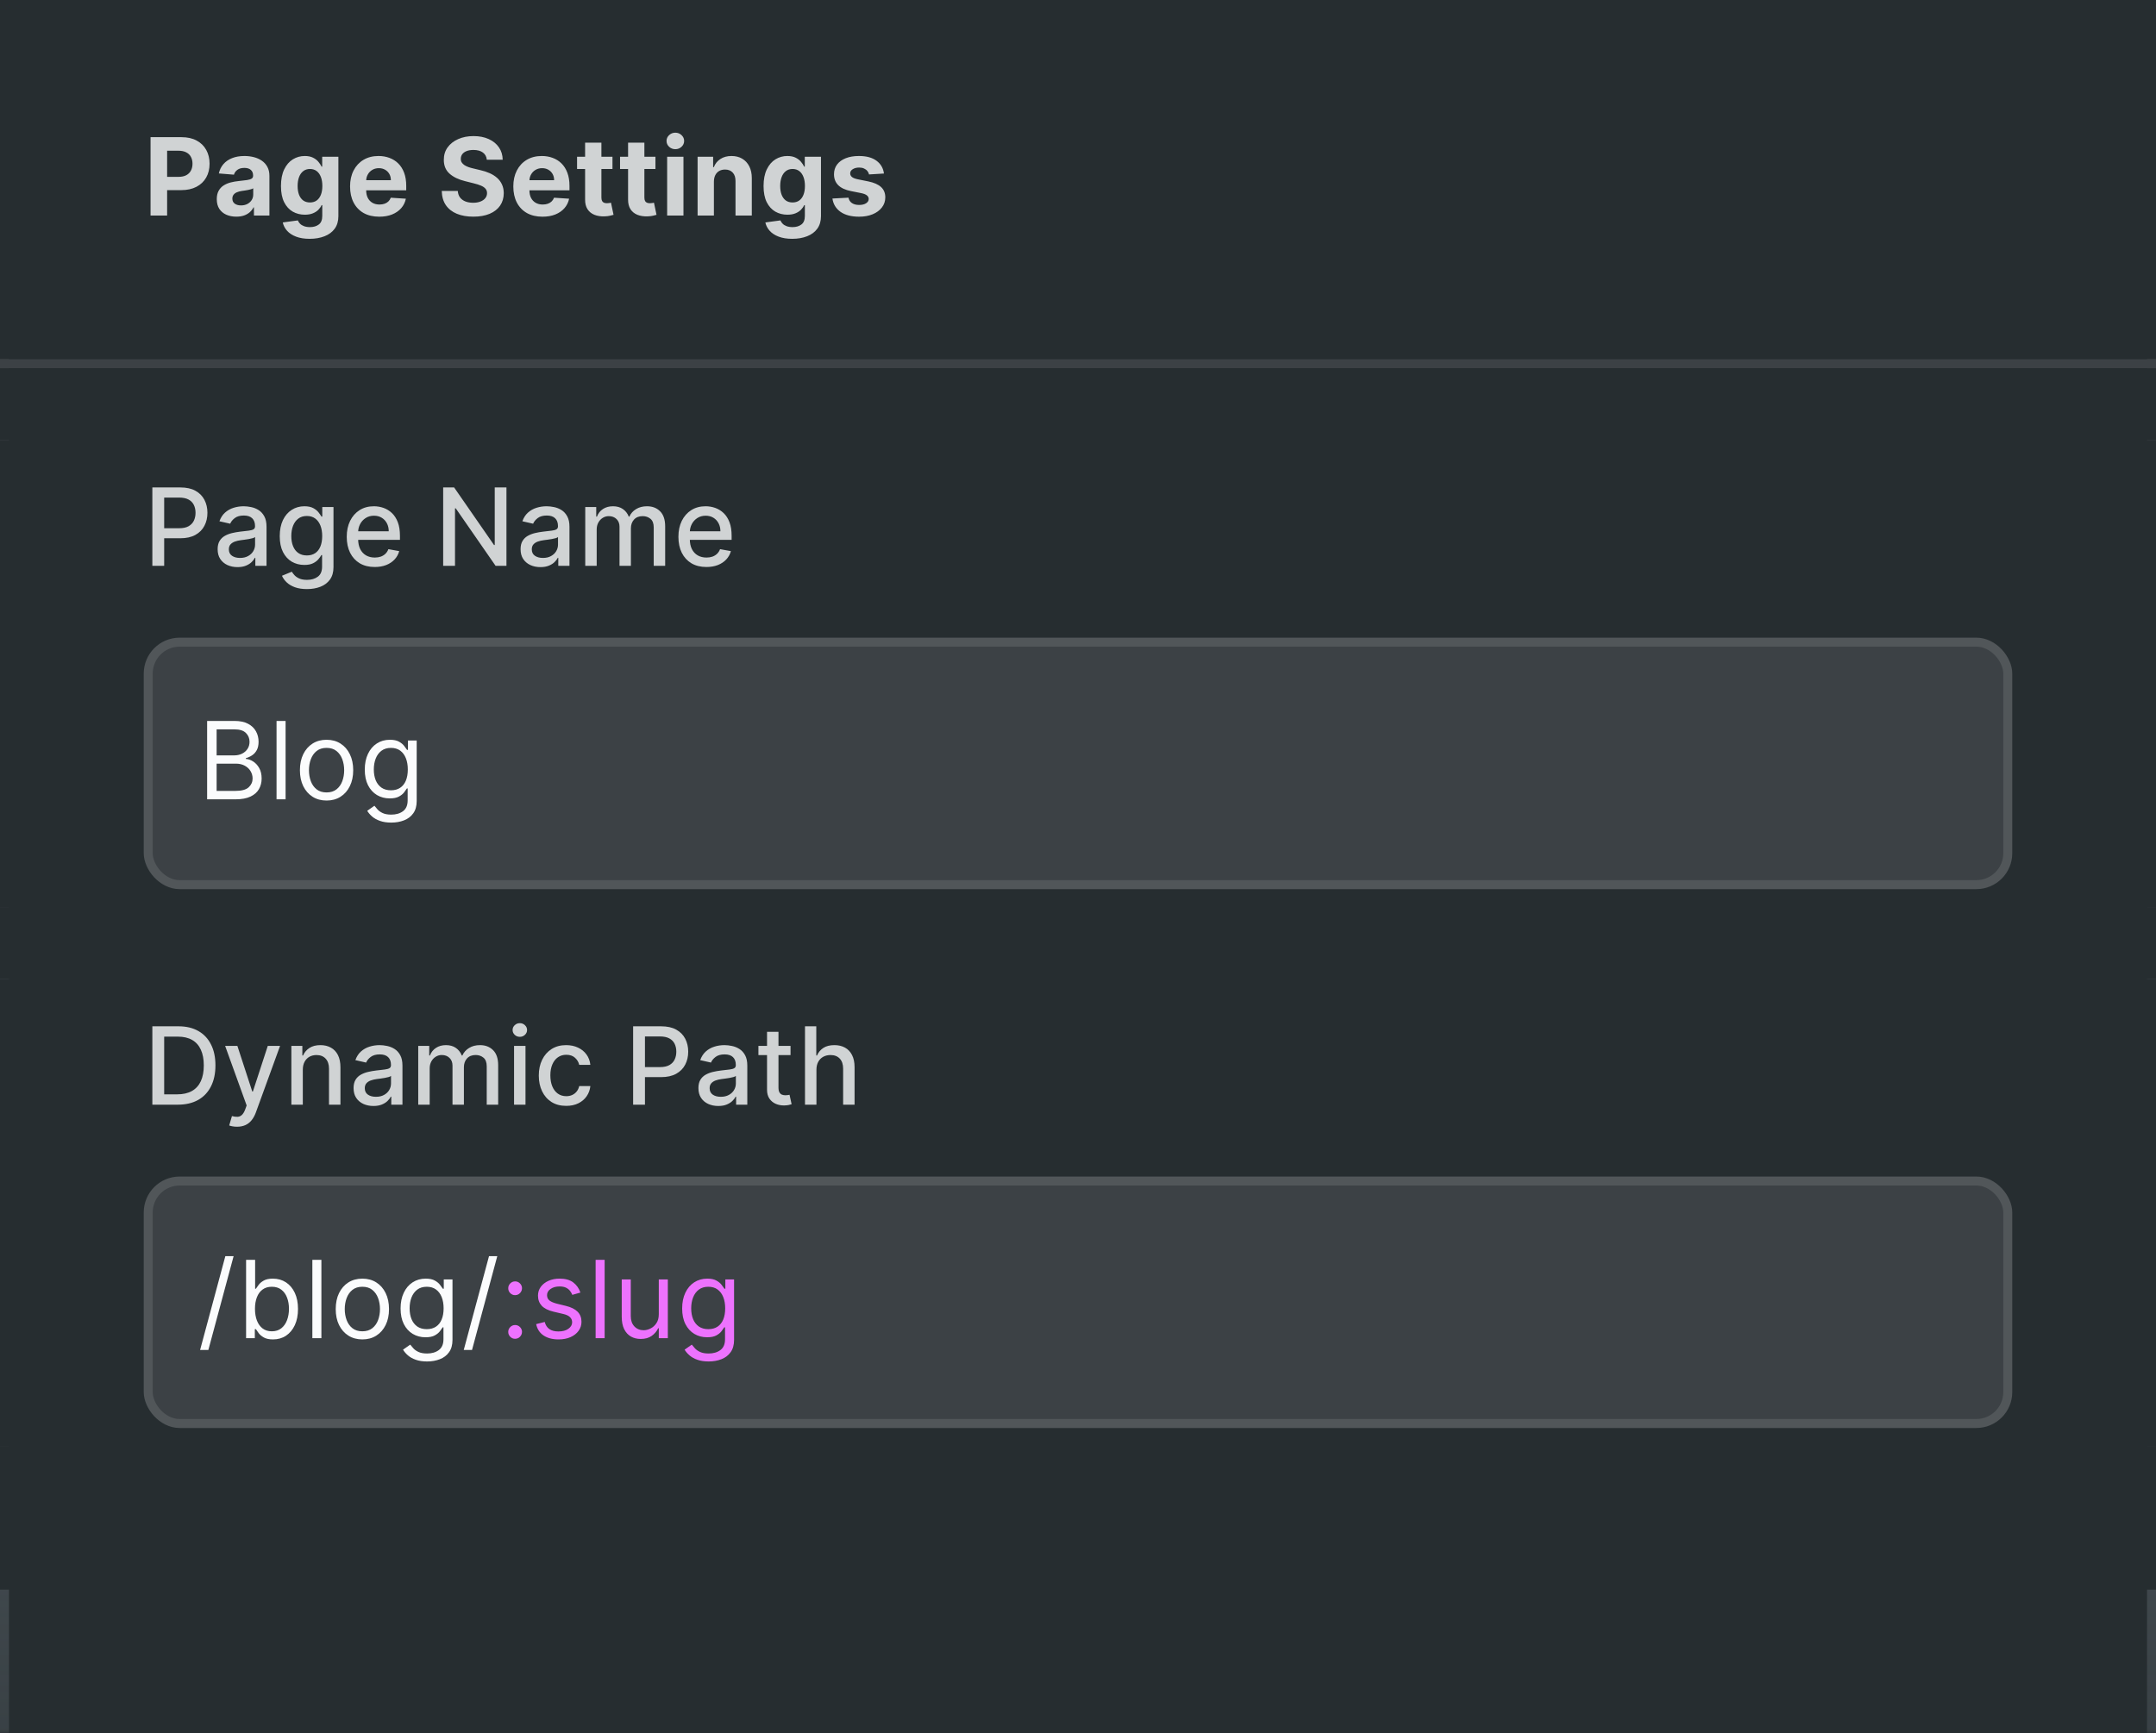 <svg width="240" height="193" viewBox="0 0 240 193" fill="none" xmlns="http://www.w3.org/2000/svg">
<rect x="0" y="0" width="240" height="193" fill="#808080" stroke="none"/>
<g clip-path="url(#clip0_3529_1640)">
<mask id="path-2-outside-1_3529_1640" maskUnits="userSpaceOnUse" x="-1" y="-1" width="242" height="194" fill="black">
<rect fill="white" x="-1" y="-1" width="242" height="194"/>
<path d="M0 0H240V193H0V0Z"/>
</mask>
<path d="M0 0H240V193H0V0Z" fill="#262D30"/>
<path d="M0 0V-1H-1V0H0ZM240 0H241V-1H240V0ZM0 1H240V-1H0V1ZM239 0V193H241V0H239ZM1 193V0H-1V193H1Z" fill="url(#paint0_linear_3529_1640)" mask="url(#path-2-outside-1_3529_1640)"/>
<rect width="240" height="40" fill="#262D30"/>
<path d="M16.759 24V15.273H20.202C20.864 15.273 21.428 15.399 21.893 15.652C22.359 15.902 22.715 16.25 22.959 16.696C23.206 17.139 23.329 17.651 23.329 18.23C23.329 18.81 23.204 19.321 22.954 19.764C22.704 20.207 22.342 20.553 21.868 20.8C21.396 21.047 20.825 21.171 20.155 21.171H17.96V19.692H19.857C20.212 19.692 20.504 19.631 20.734 19.509C20.967 19.384 21.141 19.212 21.254 18.993C21.371 18.771 21.429 18.517 21.429 18.23C21.429 17.94 21.371 17.688 21.254 17.472C21.141 17.253 20.967 17.084 20.734 16.965C20.501 16.842 20.206 16.781 19.848 16.781H18.604V24H16.759ZM26.305 24.124C25.887 24.124 25.515 24.051 25.188 23.906C24.861 23.759 24.603 23.541 24.413 23.254C24.225 22.965 24.131 22.604 24.131 22.172C24.131 21.808 24.198 21.503 24.332 21.256C24.465 21.009 24.647 20.81 24.877 20.659C25.107 20.509 25.369 20.395 25.661 20.318C25.957 20.241 26.266 20.188 26.59 20.156C26.971 20.116 27.278 20.079 27.511 20.046C27.744 20.009 27.913 19.954 28.018 19.884C28.123 19.812 28.175 19.707 28.175 19.568V19.543C28.175 19.273 28.09 19.064 27.92 18.916C27.752 18.768 27.514 18.695 27.204 18.695C26.877 18.695 26.617 18.767 26.424 18.912C26.231 19.054 26.103 19.233 26.041 19.449L24.361 19.312C24.447 18.915 24.614 18.571 24.864 18.281C25.114 17.989 25.437 17.764 25.832 17.608C26.229 17.449 26.69 17.369 27.212 17.369C27.576 17.369 27.924 17.412 28.256 17.497C28.592 17.582 28.889 17.715 29.147 17.893C29.408 18.072 29.614 18.303 29.765 18.584C29.916 18.862 29.991 19.196 29.991 19.585V24H28.269V23.092H28.218C28.113 23.297 27.972 23.477 27.796 23.634C27.62 23.787 27.408 23.908 27.161 23.996C26.914 24.081 26.628 24.124 26.305 24.124ZM26.825 22.871C27.092 22.871 27.327 22.818 27.532 22.713C27.736 22.605 27.897 22.46 28.014 22.278C28.13 22.097 28.188 21.891 28.188 21.66V20.966C28.131 21.003 28.053 21.037 27.954 21.068C27.857 21.097 27.748 21.124 27.626 21.149C27.503 21.172 27.381 21.193 27.259 21.213C27.137 21.23 27.026 21.246 26.927 21.26C26.714 21.291 26.528 21.341 26.369 21.409C26.209 21.477 26.086 21.57 25.998 21.686C25.91 21.8 25.866 21.942 25.866 22.112C25.866 22.359 25.955 22.548 26.134 22.679C26.316 22.807 26.546 22.871 26.825 22.871ZM34.468 26.591C33.88 26.591 33.376 26.51 32.955 26.348C32.538 26.189 32.205 25.972 31.958 25.696C31.711 25.421 31.55 25.111 31.477 24.767L33.156 24.541C33.207 24.672 33.288 24.794 33.398 24.908C33.509 25.021 33.656 25.112 33.837 25.18C34.022 25.251 34.246 25.287 34.511 25.287C34.906 25.287 35.231 25.19 35.486 24.997C35.745 24.807 35.874 24.487 35.874 24.038V22.841H35.797C35.718 23.023 35.599 23.195 35.44 23.357C35.281 23.518 35.076 23.651 34.826 23.753C34.576 23.855 34.278 23.906 33.931 23.906C33.44 23.906 32.992 23.793 32.589 23.565C32.188 23.335 31.869 22.984 31.63 22.513C31.394 22.038 31.276 21.439 31.276 20.715C31.276 19.973 31.397 19.354 31.638 18.857C31.88 18.359 32.201 17.987 32.602 17.74C33.005 17.493 33.447 17.369 33.927 17.369C34.293 17.369 34.6 17.432 34.847 17.557C35.094 17.679 35.293 17.832 35.444 18.017C35.597 18.199 35.715 18.378 35.797 18.554H35.866V17.454H37.668V24.064C37.668 24.621 37.532 25.087 37.259 25.462C36.986 25.837 36.609 26.118 36.126 26.305C35.645 26.496 35.093 26.591 34.468 26.591ZM34.506 22.543C34.799 22.543 35.046 22.47 35.248 22.325C35.452 22.178 35.609 21.967 35.717 21.695C35.827 21.419 35.883 21.09 35.883 20.706C35.883 20.322 35.829 19.99 35.721 19.709C35.613 19.425 35.457 19.204 35.252 19.048C35.047 18.892 34.799 18.814 34.506 18.814C34.208 18.814 33.957 18.895 33.752 19.057C33.547 19.216 33.393 19.438 33.288 19.722C33.182 20.006 33.13 20.334 33.13 20.706C33.13 21.084 33.182 21.41 33.288 21.686C33.395 21.959 33.55 22.171 33.752 22.321C33.957 22.469 34.208 22.543 34.506 22.543ZM42.216 24.128C41.542 24.128 40.963 23.991 40.477 23.719C39.994 23.443 39.622 23.054 39.361 22.551C39.099 22.046 38.969 21.447 38.969 20.757C38.969 20.084 39.099 19.493 39.361 18.984C39.622 18.476 39.99 18.079 40.464 17.796C40.942 17.511 41.501 17.369 42.143 17.369C42.575 17.369 42.977 17.439 43.349 17.578C43.724 17.715 44.051 17.921 44.33 18.196C44.611 18.472 44.83 18.818 44.986 19.236C45.142 19.651 45.22 20.136 45.22 20.693V21.192H39.693V20.067H43.511C43.511 19.805 43.455 19.574 43.341 19.372C43.227 19.171 43.069 19.013 42.868 18.899C42.669 18.783 42.437 18.724 42.173 18.724C41.898 18.724 41.653 18.788 41.44 18.916C41.23 19.041 41.065 19.21 40.946 19.423C40.827 19.634 40.766 19.868 40.763 20.126V21.196C40.763 21.52 40.822 21.8 40.942 22.035C41.064 22.271 41.236 22.453 41.457 22.581C41.679 22.709 41.942 22.773 42.246 22.773C42.447 22.773 42.632 22.744 42.8 22.688C42.967 22.631 43.111 22.546 43.23 22.432C43.349 22.318 43.44 22.179 43.503 22.014L45.182 22.125C45.096 22.528 44.922 22.881 44.658 23.182C44.396 23.48 44.058 23.713 43.643 23.881C43.231 24.046 42.756 24.128 42.216 24.128ZM54.191 17.783C54.157 17.439 54.01 17.172 53.752 16.982C53.493 16.791 53.142 16.696 52.699 16.696C52.398 16.696 52.144 16.739 51.936 16.824C51.729 16.906 51.57 17.021 51.459 17.169C51.351 17.317 51.297 17.484 51.297 17.672C51.291 17.828 51.324 17.965 51.395 18.081C51.469 18.197 51.57 18.298 51.698 18.384C51.825 18.466 51.973 18.538 52.141 18.601C52.309 18.66 52.487 18.712 52.678 18.754L53.462 18.942C53.843 19.027 54.192 19.141 54.51 19.283C54.828 19.425 55.104 19.599 55.337 19.807C55.57 20.014 55.75 20.259 55.878 20.54C56.009 20.821 56.075 21.143 56.078 21.507C56.075 22.041 55.939 22.504 55.669 22.896C55.402 23.285 55.016 23.588 54.51 23.804C54.007 24.017 53.401 24.124 52.691 24.124C51.986 24.124 51.372 24.016 50.85 23.8C50.33 23.584 49.923 23.264 49.631 22.841C49.341 22.415 49.189 21.888 49.175 21.26H50.96C50.98 21.553 51.064 21.797 51.212 21.993C51.362 22.186 51.563 22.332 51.813 22.432C52.066 22.528 52.351 22.577 52.669 22.577C52.982 22.577 53.253 22.531 53.483 22.44C53.716 22.349 53.897 22.223 54.024 22.061C54.152 21.899 54.216 21.713 54.216 21.503C54.216 21.307 54.158 21.142 54.041 21.009C53.928 20.875 53.76 20.761 53.539 20.668C53.32 20.574 53.051 20.489 52.733 20.412L51.783 20.173C51.047 19.994 50.466 19.715 50.04 19.334C49.614 18.953 49.402 18.44 49.405 17.796C49.402 17.267 49.543 16.805 49.827 16.41C50.114 16.016 50.507 15.707 51.007 15.486C51.507 15.264 52.075 15.153 52.712 15.153C53.36 15.153 53.925 15.264 54.408 15.486C54.894 15.707 55.272 16.016 55.541 16.41C55.811 16.805 55.95 17.263 55.959 17.783H54.191ZM60.388 24.128C59.715 24.128 59.136 23.991 58.65 23.719C58.167 23.443 57.795 23.054 57.533 22.551C57.272 22.046 57.141 21.447 57.141 20.757C57.141 20.084 57.272 19.493 57.533 18.984C57.795 18.476 58.163 18.079 58.637 17.796C59.114 17.511 59.674 17.369 60.316 17.369C60.748 17.369 61.15 17.439 61.522 17.578C61.897 17.715 62.224 17.921 62.502 18.196C62.783 18.472 63.002 18.818 63.158 19.236C63.315 19.651 63.393 20.136 63.393 20.693V21.192H57.866V20.067H61.684C61.684 19.805 61.627 19.574 61.513 19.372C61.4 19.171 61.242 19.013 61.04 18.899C60.842 18.783 60.61 18.724 60.346 18.724C60.07 18.724 59.826 18.788 59.613 18.916C59.403 19.041 59.238 19.21 59.118 19.423C58.999 19.634 58.938 19.868 58.935 20.126V21.196C58.935 21.52 58.995 21.8 59.114 22.035C59.236 22.271 59.408 22.453 59.63 22.581C59.851 22.709 60.114 22.773 60.418 22.773C60.62 22.773 60.804 22.744 60.972 22.688C61.14 22.631 61.283 22.546 61.403 22.432C61.522 22.318 61.613 22.179 61.675 22.014L63.354 22.125C63.269 22.528 63.094 22.881 62.83 23.182C62.569 23.48 62.231 23.713 61.816 23.881C61.404 24.046 60.928 24.128 60.388 24.128ZM68.179 17.454V18.818H64.237V17.454H68.179ZM65.132 15.886H66.947V21.989C66.947 22.156 66.973 22.287 67.024 22.381C67.075 22.472 67.146 22.535 67.237 22.572C67.331 22.609 67.439 22.628 67.561 22.628C67.646 22.628 67.731 22.621 67.817 22.607C67.902 22.59 67.967 22.577 68.013 22.568L68.298 23.919C68.207 23.947 68.079 23.98 67.915 24.017C67.75 24.057 67.549 24.081 67.314 24.09C66.876 24.107 66.493 24.048 66.163 23.915C65.836 23.781 65.582 23.574 65.4 23.293C65.219 23.011 65.129 22.656 65.132 22.227V15.886ZM72.963 17.454V18.818H69.021V17.454H72.963ZM69.916 15.886H71.731V21.989C71.731 22.156 71.757 22.287 71.808 22.381C71.859 22.472 71.93 22.535 72.021 22.572C72.115 22.609 72.223 22.628 72.345 22.628C72.43 22.628 72.515 22.621 72.601 22.607C72.686 22.59 72.751 22.577 72.797 22.568L73.082 23.919C72.991 23.947 72.863 23.98 72.699 24.017C72.534 24.057 72.334 24.081 72.098 24.09C71.66 24.107 71.277 24.048 70.947 23.915C70.621 23.781 70.366 23.574 70.184 23.293C70.003 23.011 69.913 22.656 69.916 22.227V15.886ZM74.265 24V17.454H76.081V24H74.265ZM75.177 16.611C74.907 16.611 74.676 16.521 74.483 16.342C74.292 16.16 74.197 15.943 74.197 15.69C74.197 15.44 74.292 15.226 74.483 15.047C74.676 14.865 74.907 14.774 75.177 14.774C75.447 14.774 75.677 14.865 75.868 15.047C76.061 15.226 76.157 15.44 76.157 15.69C76.157 15.943 76.061 16.16 75.868 16.342C75.677 16.521 75.447 16.611 75.177 16.611ZM79.47 20.216V24H77.655V17.454H79.385V18.609H79.462C79.607 18.229 79.85 17.928 80.19 17.706C80.531 17.482 80.945 17.369 81.43 17.369C81.885 17.369 82.281 17.469 82.619 17.668C82.957 17.866 83.22 18.151 83.408 18.52C83.595 18.886 83.689 19.324 83.689 19.832V24H81.874V20.156C81.876 19.756 81.774 19.443 81.567 19.219C81.359 18.991 81.074 18.878 80.71 18.878C80.466 18.878 80.25 18.93 80.063 19.035C79.878 19.141 79.733 19.294 79.628 19.496C79.526 19.695 79.473 19.935 79.47 20.216ZM88.189 26.591C87.6 26.591 87.096 26.51 86.676 26.348C86.258 26.189 85.926 25.972 85.679 25.696C85.431 25.421 85.271 25.111 85.197 24.767L86.876 24.541C86.927 24.672 87.008 24.794 87.119 24.908C87.23 25.021 87.376 25.112 87.558 25.18C87.743 25.251 87.967 25.287 88.231 25.287C88.626 25.287 88.951 25.19 89.207 24.997C89.466 24.807 89.595 24.487 89.595 24.038V22.841H89.518C89.439 23.023 89.319 23.195 89.16 23.357C89.001 23.518 88.797 23.651 88.547 23.753C88.297 23.855 87.998 23.906 87.652 23.906C87.16 23.906 86.713 23.793 86.309 23.565C85.909 23.335 85.589 22.984 85.35 22.513C85.115 22.038 84.997 21.439 84.997 20.715C84.997 19.973 85.118 19.354 85.359 18.857C85.6 18.359 85.922 17.987 86.322 17.74C86.725 17.493 87.167 17.369 87.647 17.369C88.014 17.369 88.321 17.432 88.568 17.557C88.815 17.679 89.014 17.832 89.165 18.017C89.318 18.199 89.436 18.378 89.518 18.554H89.586V17.454H91.389V24.064C91.389 24.621 91.252 25.087 90.98 25.462C90.707 25.837 90.329 26.118 89.846 26.305C89.366 26.496 88.814 26.591 88.189 26.591ZM88.227 22.543C88.52 22.543 88.767 22.47 88.968 22.325C89.173 22.178 89.329 21.967 89.437 21.695C89.548 21.419 89.603 21.09 89.603 20.706C89.603 20.322 89.549 19.99 89.441 19.709C89.334 19.425 89.177 19.204 88.973 19.048C88.768 18.892 88.52 18.814 88.227 18.814C87.929 18.814 87.677 18.895 87.473 19.057C87.268 19.216 87.113 19.438 87.008 19.722C86.903 20.006 86.85 20.334 86.85 20.706C86.85 21.084 86.903 21.41 87.008 21.686C87.116 21.959 87.271 22.171 87.473 22.321C87.677 22.469 87.929 22.543 88.227 22.543ZM98.4 19.321L96.738 19.423C96.709 19.281 96.648 19.153 96.554 19.04C96.461 18.923 96.337 18.831 96.184 18.763C96.033 18.692 95.853 18.656 95.642 18.656C95.361 18.656 95.124 18.716 94.931 18.835C94.738 18.952 94.641 19.108 94.641 19.304C94.641 19.46 94.704 19.592 94.829 19.7C94.954 19.808 95.168 19.895 95.472 19.96L96.657 20.199C97.293 20.329 97.767 20.54 98.08 20.829C98.392 21.119 98.549 21.5 98.549 21.972C98.549 22.401 98.422 22.777 98.169 23.101C97.919 23.425 97.576 23.678 97.138 23.859C96.704 24.038 96.202 24.128 95.634 24.128C94.767 24.128 94.077 23.947 93.563 23.587C93.052 23.223 92.752 22.729 92.664 22.104L94.449 22.01C94.503 22.274 94.634 22.476 94.841 22.615C95.049 22.751 95.314 22.82 95.638 22.82C95.956 22.82 96.212 22.759 96.405 22.636C96.601 22.511 96.701 22.351 96.704 22.155C96.701 21.99 96.631 21.855 96.495 21.75C96.358 21.642 96.148 21.56 95.864 21.503L94.731 21.277C94.091 21.149 93.615 20.928 93.303 20.612C92.993 20.297 92.838 19.895 92.838 19.406C92.838 18.986 92.952 18.624 93.179 18.32C93.409 18.016 93.732 17.781 94.147 17.616C94.564 17.452 95.053 17.369 95.613 17.369C96.439 17.369 97.09 17.544 97.564 17.893C98.042 18.243 98.32 18.719 98.4 19.321Z" fill="#D0D3D4"/>
<path fill-rule="evenodd" clip-rule="evenodd" d="M240 41H0V40H240V41Z" fill="#3C4145"/>
<rect y="41" width="240" height="8" fill="#262D30"/>
<rect width="240" height="52" transform="translate(0 49)" fill="#262D30"/>
<rect width="208" height="52" transform="translate(16 49)" fill="#262D30"/>
<path d="M16.959 63V54.273H20.07C20.749 54.273 21.311 54.396 21.757 54.644C22.203 54.891 22.537 55.229 22.759 55.658C22.98 56.084 23.091 56.564 23.091 57.098C23.091 57.635 22.979 58.118 22.754 58.547C22.533 58.973 22.197 59.311 21.749 59.561C21.303 59.808 20.741 59.932 20.065 59.932H17.926V58.815H19.946C20.375 58.815 20.723 58.742 20.99 58.594C21.257 58.443 21.453 58.239 21.578 57.98C21.703 57.722 21.766 57.428 21.766 57.098C21.766 56.769 21.703 56.476 21.578 56.22C21.453 55.965 21.256 55.764 20.986 55.619C20.719 55.474 20.366 55.402 19.929 55.402H18.276V63H16.959ZM26.439 63.145C26.024 63.145 25.649 63.068 25.314 62.915C24.978 62.758 24.713 62.533 24.517 62.237C24.323 61.942 24.227 61.58 24.227 61.151C24.227 60.781 24.298 60.477 24.44 60.239C24.582 60 24.774 59.811 25.015 59.672C25.257 59.533 25.527 59.428 25.825 59.356C26.123 59.285 26.427 59.231 26.737 59.195C27.129 59.149 27.447 59.112 27.691 59.084C27.936 59.053 28.113 59.003 28.224 58.935C28.335 58.867 28.39 58.756 28.39 58.602V58.572C28.39 58.2 28.285 57.912 28.075 57.707C27.867 57.503 27.558 57.401 27.146 57.401C26.717 57.401 26.379 57.496 26.132 57.686C25.887 57.874 25.718 58.082 25.625 58.312L24.427 58.04C24.569 57.642 24.777 57.321 25.049 57.077C25.325 56.83 25.642 56.651 26 56.54C26.358 56.426 26.734 56.369 27.129 56.369C27.39 56.369 27.667 56.401 27.96 56.463C28.255 56.523 28.531 56.633 28.787 56.795C29.045 56.957 29.257 57.189 29.422 57.49C29.586 57.788 29.669 58.176 29.669 58.653V63H28.424V62.105H28.373C28.291 62.27 28.167 62.432 28.003 62.591C27.838 62.75 27.626 62.882 27.367 62.987C27.109 63.092 26.799 63.145 26.439 63.145ZM26.715 62.122C27.068 62.122 27.369 62.053 27.619 61.913C27.872 61.774 28.064 61.592 28.194 61.368C28.328 61.141 28.395 60.898 28.395 60.639V59.795C28.349 59.841 28.261 59.883 28.13 59.923C28.003 59.96 27.856 59.993 27.691 60.021C27.527 60.047 27.366 60.071 27.21 60.094C27.054 60.114 26.923 60.131 26.818 60.145C26.571 60.176 26.345 60.229 26.14 60.303C25.939 60.376 25.777 60.483 25.654 60.622C25.535 60.758 25.476 60.94 25.476 61.168C25.476 61.483 25.592 61.722 25.825 61.883C26.058 62.043 26.355 62.122 26.715 62.122ZM34.17 65.591C33.65 65.591 33.203 65.523 32.828 65.386C32.456 65.25 32.152 65.07 31.916 64.845C31.68 64.621 31.504 64.375 31.387 64.108L32.483 63.656C32.559 63.781 32.661 63.913 32.789 64.053C32.92 64.195 33.096 64.315 33.318 64.415C33.542 64.514 33.831 64.564 34.183 64.564C34.666 64.564 35.065 64.446 35.38 64.21C35.696 63.977 35.853 63.605 35.853 63.094V61.807H35.772C35.696 61.946 35.585 62.101 35.44 62.271C35.298 62.442 35.102 62.59 34.852 62.715C34.602 62.84 34.277 62.902 33.876 62.902C33.359 62.902 32.893 62.781 32.478 62.54C32.066 62.295 31.74 61.936 31.498 61.462C31.26 60.984 31.14 60.398 31.14 59.702C31.14 59.006 31.258 58.409 31.494 57.912C31.733 57.415 32.059 57.034 32.474 56.77C32.889 56.503 33.359 56.369 33.885 56.369C34.291 56.369 34.619 56.438 34.869 56.574C35.119 56.707 35.313 56.864 35.453 57.043C35.595 57.222 35.704 57.379 35.781 57.516H35.875V56.455H37.123V63.145C37.123 63.707 36.992 64.169 36.731 64.53C36.47 64.891 36.116 65.158 35.67 65.331C35.227 65.504 34.727 65.591 34.17 65.591ZM34.157 61.845C34.524 61.845 34.833 61.76 35.086 61.59C35.342 61.416 35.535 61.169 35.666 60.848C35.799 60.524 35.866 60.136 35.866 59.685C35.866 59.244 35.801 58.856 35.67 58.521C35.539 58.186 35.348 57.925 35.095 57.737C34.842 57.547 34.529 57.452 34.157 57.452C33.774 57.452 33.454 57.551 33.199 57.75C32.943 57.946 32.75 58.213 32.619 58.551C32.491 58.889 32.427 59.267 32.427 59.685C32.427 60.114 32.492 60.49 32.623 60.814C32.754 61.138 32.947 61.391 33.203 61.572C33.461 61.754 33.779 61.845 34.157 61.845ZM41.713 63.132C41.068 63.132 40.513 62.994 40.047 62.719C39.584 62.44 39.226 62.05 38.973 61.547C38.723 61.041 38.598 60.449 38.598 59.77C38.598 59.099 38.723 58.508 38.973 57.997C39.226 57.486 39.578 57.087 40.03 56.8C40.484 56.513 41.016 56.369 41.623 56.369C41.993 56.369 42.351 56.43 42.697 56.553C43.044 56.675 43.355 56.867 43.631 57.128C43.906 57.389 44.123 57.729 44.283 58.146C44.442 58.561 44.521 59.065 44.521 59.659V60.111H39.318V59.156H43.273C43.273 58.821 43.205 58.524 43.068 58.266C42.932 58.004 42.74 57.798 42.493 57.648C42.248 57.497 41.962 57.422 41.632 57.422C41.274 57.422 40.962 57.51 40.695 57.686C40.43 57.859 40.226 58.087 40.081 58.368C39.939 58.646 39.868 58.949 39.868 59.276V60.021C39.868 60.459 39.945 60.831 40.098 61.138C40.254 61.445 40.471 61.679 40.75 61.841C41.028 62 41.354 62.08 41.726 62.08C41.967 62.08 42.188 62.045 42.386 61.977C42.585 61.906 42.757 61.801 42.902 61.662C43.047 61.523 43.158 61.351 43.234 61.146L44.44 61.364C44.344 61.719 44.17 62.03 43.92 62.297C43.673 62.561 43.362 62.767 42.987 62.915C42.615 63.06 42.19 63.132 41.713 63.132ZM56.377 54.273V63H55.167L50.731 56.599H50.65V63H49.333V54.273H50.552L54.992 60.682H55.073V54.273H56.377ZM60.16 63.145C59.746 63.145 59.371 63.068 59.035 62.915C58.7 62.758 58.435 62.533 58.239 62.237C58.045 61.942 57.949 61.58 57.949 61.151C57.949 60.781 58.02 60.477 58.162 60.239C58.304 60 58.496 59.811 58.737 59.672C58.979 59.533 59.248 59.428 59.547 59.356C59.845 59.285 60.149 59.231 60.459 59.195C60.851 59.149 61.169 59.112 61.413 59.084C61.658 59.053 61.835 59.003 61.946 58.935C62.057 58.867 62.112 58.756 62.112 58.602V58.572C62.112 58.2 62.007 57.912 61.797 57.707C61.589 57.503 61.28 57.401 60.868 57.401C60.439 57.401 60.101 57.496 59.854 57.686C59.609 57.874 59.44 58.082 59.346 58.312L58.149 58.04C58.291 57.642 58.498 57.321 58.771 57.077C59.047 56.83 59.364 56.651 59.721 56.54C60.08 56.426 60.456 56.369 60.851 56.369C61.112 56.369 61.389 56.401 61.682 56.463C61.977 56.523 62.253 56.633 62.508 56.795C62.767 56.957 62.979 57.189 63.143 57.49C63.308 57.788 63.391 58.176 63.391 58.653V63H62.146V62.105H62.095C62.013 62.27 61.889 62.432 61.724 62.591C61.56 62.75 61.348 62.882 61.089 62.987C60.831 63.092 60.521 63.145 60.16 63.145ZM60.437 62.122C60.79 62.122 61.091 62.053 61.341 61.913C61.594 61.774 61.785 61.592 61.916 61.368C62.05 61.141 62.116 60.898 62.116 60.639V59.795C62.071 59.841 61.983 59.883 61.852 59.923C61.724 59.96 61.578 59.993 61.413 60.021C61.248 60.047 61.088 60.071 60.932 60.094C60.776 60.114 60.645 60.131 60.54 60.145C60.292 60.176 60.067 60.229 59.862 60.303C59.66 60.376 59.498 60.483 59.376 60.622C59.257 60.758 59.197 60.94 59.197 61.168C59.197 61.483 59.314 61.722 59.547 61.883C59.78 62.043 60.077 62.122 60.437 62.122ZM65.148 63V56.455H66.371V57.52H66.452C66.588 57.159 66.811 56.878 67.121 56.676C67.43 56.472 67.801 56.369 68.233 56.369C68.67 56.369 69.037 56.472 69.332 56.676C69.631 56.881 69.851 57.162 69.993 57.52H70.061C70.217 57.17 70.466 56.892 70.807 56.685C71.148 56.474 71.554 56.369 72.025 56.369C72.619 56.369 73.104 56.555 73.479 56.928C73.856 57.3 74.045 57.861 74.045 58.611V63H72.771V58.73C72.771 58.287 72.65 57.966 72.409 57.767C72.168 57.568 71.879 57.469 71.544 57.469C71.129 57.469 70.807 57.597 70.577 57.852C70.347 58.105 70.231 58.43 70.231 58.828V63H68.962V58.649C68.962 58.294 68.851 58.008 68.629 57.793C68.408 57.577 68.119 57.469 67.764 57.469C67.523 57.469 67.3 57.533 67.095 57.66C66.893 57.785 66.73 57.96 66.605 58.185C66.483 58.409 66.422 58.669 66.422 58.965V63H65.148ZM78.634 63.132C77.989 63.132 77.434 62.994 76.968 62.719C76.505 62.44 76.147 62.05 75.894 61.547C75.644 61.041 75.519 60.449 75.519 59.77C75.519 59.099 75.644 58.508 75.894 57.997C76.147 57.486 76.499 57.087 76.951 56.8C77.405 56.513 77.937 56.369 78.545 56.369C78.914 56.369 79.272 56.43 79.618 56.553C79.965 56.675 80.276 56.867 80.552 57.128C80.827 57.389 81.045 57.729 81.204 58.146C81.363 58.561 81.442 59.065 81.442 59.659V60.111H76.239V59.156H80.194C80.194 58.821 80.126 58.524 79.989 58.266C79.853 58.004 79.661 57.798 79.414 57.648C79.17 57.497 78.883 57.422 78.553 57.422C78.195 57.422 77.883 57.51 77.616 57.686C77.351 57.859 77.147 58.087 77.002 58.368C76.86 58.646 76.789 58.949 76.789 59.276V60.021C76.789 60.459 76.866 60.831 77.019 61.138C77.175 61.445 77.393 61.679 77.671 61.841C77.95 62 78.275 62.08 78.647 62.08C78.888 62.08 79.109 62.045 79.307 61.977C79.506 61.906 79.678 61.801 79.823 61.662C79.968 61.523 80.079 61.351 80.155 61.146L81.361 61.364C81.265 61.719 81.091 62.03 80.841 62.297C80.594 62.561 80.283 62.767 79.908 62.915C79.536 63.06 79.111 63.132 78.634 63.132Z" fill="#D0D3D4"/>
<rect width="208" height="32" transform="translate(16 69)" fill="#262D30"/>
<rect x="16.5" y="71.5" width="207" height="27" rx="3.5" fill="#3C4145"/>
<rect x="16.5" y="71.5" width="207" height="27" rx="3.5" stroke="#515659"/>
<path d="M23.057 89V80.273H26.108C26.716 80.273 27.217 80.378 27.612 80.588C28.007 80.796 28.301 81.075 28.494 81.428C28.688 81.777 28.784 82.165 28.784 82.591C28.784 82.966 28.717 83.276 28.584 83.52C28.453 83.764 28.28 83.957 28.064 84.099C27.851 84.242 27.619 84.347 27.369 84.415V84.5C27.636 84.517 27.905 84.611 28.175 84.781C28.445 84.952 28.671 85.196 28.852 85.514C29.034 85.832 29.125 86.222 29.125 86.682C29.125 87.119 29.026 87.513 28.827 87.862C28.628 88.212 28.314 88.489 27.885 88.693C27.456 88.898 26.898 89 26.21 89H23.057ZM24.114 88.062H26.21C26.901 88.062 27.391 87.929 27.68 87.662C27.973 87.392 28.119 87.065 28.119 86.682C28.119 86.386 28.044 86.114 27.893 85.864C27.743 85.611 27.528 85.409 27.25 85.258C26.972 85.105 26.642 85.028 26.261 85.028H24.114V88.062ZM24.114 84.108H26.074C26.392 84.108 26.679 84.046 26.935 83.921C27.193 83.796 27.398 83.619 27.548 83.392C27.702 83.165 27.778 82.898 27.778 82.591C27.778 82.207 27.645 81.882 27.378 81.615C27.111 81.345 26.688 81.21 26.108 81.21H24.114V84.108ZM31.791 80.273V89H30.785V80.273H31.791ZM36.352 89.136C35.761 89.136 35.242 88.996 34.797 88.715C34.353 88.433 34.007 88.04 33.757 87.534C33.51 87.028 33.386 86.438 33.386 85.761C33.386 85.079 33.51 84.484 33.757 83.976C34.007 83.467 34.353 83.072 34.797 82.791C35.242 82.51 35.761 82.369 36.352 82.369C36.943 82.369 37.46 82.51 37.903 82.791C38.349 83.072 38.696 83.467 38.943 83.976C39.193 84.484 39.318 85.079 39.318 85.761C39.318 86.438 39.193 87.028 38.943 87.534C38.696 88.04 38.349 88.433 37.903 88.715C37.46 88.996 36.943 89.136 36.352 89.136ZM36.352 88.233C36.801 88.233 37.17 88.118 37.46 87.888C37.75 87.658 37.964 87.355 38.103 86.98C38.242 86.605 38.312 86.199 38.312 85.761C38.312 85.324 38.242 84.916 38.103 84.538C37.964 84.16 37.75 83.855 37.46 83.622C37.17 83.389 36.801 83.273 36.352 83.273C35.903 83.273 35.534 83.389 35.244 83.622C34.954 83.855 34.74 84.16 34.6 84.538C34.461 84.916 34.392 85.324 34.392 85.761C34.392 86.199 34.461 86.605 34.6 86.98C34.74 87.355 34.954 87.658 35.244 87.888C35.534 88.118 35.903 88.233 36.352 88.233ZM43.555 91.591C43.069 91.591 42.652 91.528 42.302 91.403C41.953 91.281 41.661 91.119 41.429 90.918C41.199 90.719 41.015 90.506 40.879 90.278L41.68 89.716C41.771 89.835 41.886 89.972 42.025 90.125C42.164 90.281 42.355 90.416 42.596 90.53C42.84 90.646 43.16 90.704 43.555 90.704C44.083 90.704 44.52 90.577 44.863 90.321C45.207 90.065 45.379 89.665 45.379 89.119V87.79H45.294C45.22 87.909 45.115 88.057 44.978 88.233C44.845 88.406 44.652 88.561 44.399 88.697C44.149 88.831 43.811 88.898 43.385 88.898C42.856 88.898 42.382 88.773 41.961 88.523C41.544 88.273 41.213 87.909 40.968 87.432C40.727 86.954 40.606 86.375 40.606 85.693C40.606 85.023 40.724 84.439 40.96 83.942C41.196 83.442 41.524 83.055 41.944 82.783C42.365 82.507 42.85 82.369 43.402 82.369C43.828 82.369 44.166 82.44 44.416 82.582C44.669 82.722 44.862 82.881 44.995 83.06C45.132 83.236 45.237 83.381 45.311 83.494H45.413V82.454H46.385V89.188C46.385 89.75 46.257 90.207 46.001 90.56C45.748 90.915 45.407 91.175 44.978 91.34C44.552 91.507 44.078 91.591 43.555 91.591ZM43.521 87.994C43.924 87.994 44.265 87.902 44.544 87.717C44.822 87.533 45.034 87.267 45.179 86.921C45.324 86.574 45.396 86.159 45.396 85.676C45.396 85.204 45.325 84.788 45.183 84.428C45.041 84.067 44.831 83.784 44.552 83.579C44.274 83.375 43.93 83.273 43.521 83.273C43.095 83.273 42.74 83.381 42.456 83.597C42.174 83.812 41.963 84.102 41.821 84.466C41.681 84.829 41.612 85.233 41.612 85.676C41.612 86.131 41.683 86.533 41.825 86.882C41.97 87.229 42.183 87.501 42.464 87.7C42.748 87.896 43.1 87.994 43.521 87.994Z" fill="#FBFCFD"/>
<rect y="101" width="240" height="8" fill="#262D30"/>
<rect width="240" height="52" transform="translate(0 109)" fill="#262D30"/>
<rect width="208" height="52" transform="translate(16 109)" fill="#262D30"/>
<path d="M19.784 123H16.959V114.273H19.874C20.729 114.273 21.463 114.447 22.077 114.797C22.69 115.143 23.16 115.642 23.487 116.293C23.817 116.94 23.982 117.717 23.982 118.624C23.982 119.533 23.815 120.314 23.483 120.967C23.153 121.621 22.676 122.124 22.051 122.476C21.426 122.825 20.671 123 19.784 123ZM18.276 121.849H19.712C20.376 121.849 20.929 121.724 21.369 121.474C21.81 121.222 22.139 120.857 22.358 120.379C22.577 119.899 22.686 119.314 22.686 118.624C22.686 117.939 22.577 117.358 22.358 116.881C22.142 116.403 21.82 116.041 21.391 115.794C20.962 115.547 20.429 115.423 19.793 115.423H18.276V121.849ZM26.382 125.455C26.192 125.455 26.018 125.439 25.862 125.408C25.706 125.379 25.59 125.348 25.513 125.314L25.82 124.27C26.052 124.332 26.26 124.359 26.442 124.351C26.624 124.342 26.784 124.274 26.923 124.146C27.065 124.018 27.19 123.81 27.298 123.52L27.456 123.085L25.061 116.455H26.425L28.082 121.534H28.151L29.808 116.455H31.176L28.479 123.874C28.354 124.214 28.195 124.503 28.001 124.739C27.808 124.977 27.578 125.156 27.311 125.276C27.044 125.395 26.734 125.455 26.382 125.455ZM33.708 119.114V123H32.434V116.455H33.657V117.52H33.737C33.888 117.173 34.124 116.895 34.445 116.685C34.769 116.474 35.176 116.369 35.668 116.369C36.114 116.369 36.505 116.463 36.84 116.651C37.175 116.835 37.435 117.111 37.62 117.477C37.804 117.844 37.897 118.297 37.897 118.837V123H36.623V118.99C36.623 118.516 36.499 118.145 36.252 117.878C36.005 117.608 35.665 117.473 35.233 117.473C34.938 117.473 34.675 117.537 34.445 117.665C34.218 117.793 34.037 117.98 33.904 118.227C33.773 118.472 33.708 118.767 33.708 119.114ZM41.57 123.145C41.156 123.145 40.781 123.068 40.445 122.915C40.11 122.759 39.844 122.533 39.648 122.237C39.455 121.942 39.359 121.58 39.359 121.151C39.359 120.781 39.43 120.477 39.572 120.239C39.714 120 39.906 119.811 40.147 119.672C40.389 119.533 40.658 119.428 40.957 119.357C41.255 119.286 41.559 119.232 41.869 119.195C42.261 119.149 42.579 119.112 42.823 119.084C43.067 119.053 43.245 119.003 43.356 118.935C43.467 118.866 43.522 118.756 43.522 118.602V118.572C43.522 118.2 43.417 117.912 43.207 117.707C42.999 117.503 42.69 117.401 42.278 117.401C41.849 117.401 41.511 117.496 41.264 117.686C41.019 117.874 40.85 118.082 40.756 118.312L39.559 118.04C39.701 117.642 39.908 117.321 40.181 117.077C40.457 116.83 40.773 116.651 41.131 116.54C41.489 116.426 41.866 116.369 42.261 116.369C42.522 116.369 42.799 116.401 43.092 116.463C43.387 116.523 43.663 116.634 43.918 116.795C44.177 116.957 44.389 117.189 44.553 117.49C44.718 117.788 44.8 118.176 44.8 118.653V123H43.556V122.105H43.505C43.422 122.27 43.299 122.432 43.134 122.591C42.969 122.75 42.758 122.882 42.499 122.987C42.241 123.092 41.931 123.145 41.57 123.145ZM41.847 122.122C42.2 122.122 42.501 122.053 42.751 121.913C43.004 121.774 43.195 121.592 43.326 121.368C43.459 121.141 43.526 120.898 43.526 120.639V119.795C43.481 119.841 43.393 119.884 43.262 119.923C43.134 119.96 42.988 119.993 42.823 120.021C42.658 120.047 42.498 120.071 42.342 120.094C42.185 120.114 42.055 120.131 41.95 120.145C41.702 120.176 41.477 120.229 41.272 120.303C41.07 120.376 40.908 120.483 40.786 120.622C40.667 120.759 40.607 120.94 40.607 121.168C40.607 121.483 40.724 121.722 40.957 121.884C41.19 122.043 41.486 122.122 41.847 122.122ZM46.557 123V116.455H47.781V117.52H47.861C47.998 117.159 48.221 116.878 48.531 116.676C48.84 116.472 49.211 116.369 49.643 116.369C50.08 116.369 50.447 116.472 50.742 116.676C51.04 116.881 51.261 117.162 51.403 117.52H51.471C51.627 117.17 51.876 116.892 52.217 116.685C52.557 116.474 52.964 116.369 53.435 116.369C54.029 116.369 54.513 116.555 54.888 116.928C55.266 117.3 55.455 117.861 55.455 118.611V123H54.181V118.73C54.181 118.287 54.06 117.966 53.819 117.767C53.577 117.568 53.289 117.469 52.954 117.469C52.539 117.469 52.217 117.597 51.986 117.852C51.756 118.105 51.641 118.43 51.641 118.828V123H50.371V118.649C50.371 118.294 50.261 118.009 50.039 117.793C49.817 117.577 49.529 117.469 49.174 117.469C48.932 117.469 48.709 117.533 48.505 117.661C48.303 117.786 48.14 117.96 48.015 118.185C47.893 118.409 47.832 118.669 47.832 118.964V123H46.557ZM57.223 123V116.455H58.497V123H57.223ZM57.866 115.445C57.645 115.445 57.455 115.371 57.295 115.223C57.139 115.072 57.061 114.893 57.061 114.686C57.061 114.476 57.139 114.297 57.295 114.149C57.455 113.999 57.645 113.923 57.866 113.923C58.088 113.923 58.277 113.999 58.433 114.149C58.592 114.297 58.672 114.476 58.672 114.686C58.672 114.893 58.592 115.072 58.433 115.223C58.277 115.371 58.088 115.445 57.866 115.445ZM63.028 123.132C62.395 123.132 61.849 122.989 61.392 122.702C60.937 122.412 60.588 122.013 60.344 121.504C60.099 120.996 59.977 120.413 59.977 119.757C59.977 119.092 60.102 118.506 60.352 117.997C60.602 117.486 60.955 117.087 61.409 116.8C61.864 116.513 62.399 116.369 63.016 116.369C63.513 116.369 63.956 116.462 64.345 116.646C64.734 116.828 65.048 117.084 65.287 117.413C65.528 117.743 65.672 118.128 65.717 118.568H64.477C64.409 118.261 64.253 117.997 64.008 117.776C63.767 117.554 63.443 117.443 63.037 117.443C62.682 117.443 62.371 117.537 62.104 117.724C61.839 117.909 61.633 118.173 61.486 118.517C61.338 118.858 61.264 119.261 61.264 119.727C61.264 120.205 61.337 120.616 61.481 120.963C61.626 121.31 61.831 121.578 62.095 121.768C62.362 121.959 62.676 122.054 63.037 122.054C63.278 122.054 63.497 122.01 63.693 121.922C63.892 121.831 64.058 121.702 64.192 121.534C64.328 121.366 64.423 121.165 64.477 120.929H65.717C65.672 121.352 65.534 121.73 65.304 122.062C65.074 122.395 64.766 122.656 64.379 122.847C63.996 123.037 63.545 123.132 63.028 123.132ZM70.478 123V114.273H73.589C74.268 114.273 74.83 114.396 75.276 114.643C75.722 114.891 76.056 115.229 76.278 115.658C76.499 116.084 76.61 116.564 76.61 117.098C76.61 117.635 76.498 118.118 76.273 118.547C76.052 118.973 75.716 119.311 75.268 119.561C74.822 119.808 74.26 119.932 73.584 119.932H71.445V118.815H73.465C73.894 118.815 74.242 118.741 74.509 118.594C74.776 118.443 74.972 118.239 75.097 117.98C75.222 117.722 75.285 117.428 75.285 117.098C75.285 116.768 75.222 116.476 75.097 116.22C74.972 115.964 74.775 115.764 74.505 115.619C74.238 115.474 73.885 115.402 73.448 115.402H71.795V123H70.478ZM79.958 123.145C79.543 123.145 79.168 123.068 78.833 122.915C78.497 122.759 78.232 122.533 78.036 122.237C77.843 121.942 77.746 121.58 77.746 121.151C77.746 120.781 77.817 120.477 77.959 120.239C78.101 120 78.293 119.811 78.534 119.672C78.776 119.533 79.046 119.428 79.344 119.357C79.642 119.286 79.946 119.232 80.256 119.195C80.648 119.149 80.966 119.112 81.21 119.084C81.455 119.053 81.632 119.003 81.743 118.935C81.854 118.866 81.909 118.756 81.909 118.602V118.572C81.909 118.2 81.804 117.912 81.594 117.707C81.387 117.503 81.077 117.401 80.665 117.401C80.236 117.401 79.898 117.496 79.651 117.686C79.406 117.874 79.237 118.082 79.144 118.312L77.946 118.04C78.088 117.642 78.296 117.321 78.568 117.077C78.844 116.83 79.161 116.651 79.519 116.54C79.877 116.426 80.253 116.369 80.648 116.369C80.909 116.369 81.186 116.401 81.479 116.463C81.774 116.523 82.05 116.634 82.306 116.795C82.564 116.957 82.776 117.189 82.941 117.49C83.105 117.788 83.188 118.176 83.188 118.653V123H81.943V122.105H81.892C81.81 122.27 81.686 122.432 81.522 122.591C81.357 122.75 81.145 122.882 80.887 122.987C80.628 123.092 80.318 123.145 79.958 123.145ZM80.235 122.122C80.587 122.122 80.888 122.053 81.138 121.913C81.391 121.774 81.583 121.592 81.713 121.368C81.847 121.141 81.914 120.898 81.914 120.639V119.795C81.868 119.841 81.78 119.884 81.649 119.923C81.522 119.96 81.375 119.993 81.21 120.021C81.046 120.047 80.885 120.071 80.729 120.094C80.573 120.114 80.442 120.131 80.337 120.145C80.09 120.176 79.864 120.229 79.659 120.303C79.458 120.376 79.296 120.483 79.174 120.622C79.054 120.759 78.995 120.94 78.995 121.168C78.995 121.483 79.111 121.722 79.344 121.884C79.577 122.043 79.874 122.122 80.235 122.122ZM88 116.455V117.477H84.425V116.455H88ZM85.384 114.886H86.658V121.078C86.658 121.325 86.695 121.511 86.769 121.636C86.843 121.759 86.938 121.842 87.054 121.888C87.174 121.93 87.303 121.952 87.442 121.952C87.544 121.952 87.634 121.945 87.71 121.93C87.787 121.916 87.847 121.905 87.889 121.896L88.12 122.949C88.046 122.977 87.941 123.006 87.804 123.034C87.668 123.065 87.497 123.082 87.293 123.085C86.958 123.091 86.645 123.031 86.355 122.906C86.066 122.781 85.831 122.588 85.652 122.327C85.473 122.065 85.384 121.737 85.384 121.342V114.886ZM90.884 119.114V123H89.61V114.273H90.867V117.52H90.948C91.102 117.168 91.336 116.888 91.651 116.68C91.967 116.473 92.379 116.369 92.887 116.369C93.336 116.369 93.728 116.462 94.063 116.646C94.401 116.831 94.663 117.107 94.847 117.473C95.035 117.837 95.129 118.291 95.129 118.837V123H93.855V118.99C93.855 118.51 93.731 118.138 93.484 117.874C93.237 117.607 92.893 117.473 92.453 117.473C92.151 117.473 91.882 117.537 91.643 117.665C91.407 117.793 91.221 117.98 91.085 118.227C90.951 118.472 90.884 118.767 90.884 119.114Z" fill="#D0D3D4"/>
<rect width="208" height="32" transform="translate(16 129)" fill="#262D30"/>
<rect x="16.5" y="131.5" width="207" height="27" rx="3.5" fill="#3C4145"/>
<rect x="16.5" y="131.5" width="207" height="27" rx="3.5" stroke="#515659"/>
<path d="M26.006 139.864L23.193 150.312H22.273L25.085 139.864H26.006ZM27.394 149V140.273H28.4V143.494H28.485C28.559 143.381 28.661 143.236 28.792 143.06C28.925 142.881 29.116 142.722 29.363 142.582C29.613 142.44 29.951 142.369 30.377 142.369C30.928 142.369 31.414 142.507 31.834 142.783C32.255 143.058 32.583 143.449 32.819 143.955C33.055 144.46 33.173 145.057 33.173 145.744C33.173 146.438 33.055 147.038 32.819 147.547C32.583 148.053 32.256 148.445 31.839 148.723C31.421 148.999 30.94 149.136 30.394 149.136C29.974 149.136 29.637 149.067 29.384 148.928C29.131 148.786 28.937 148.625 28.8 148.446C28.664 148.264 28.559 148.114 28.485 147.994H28.366V149H27.394ZM28.383 145.727C28.383 146.222 28.455 146.658 28.6 147.036C28.745 147.411 28.957 147.705 29.235 147.918C29.514 148.128 29.854 148.233 30.258 148.233C30.678 148.233 31.029 148.122 31.31 147.901C31.594 147.676 31.808 147.375 31.95 146.997C32.094 146.616 32.167 146.193 32.167 145.727C32.167 145.267 32.096 144.852 31.954 144.483C31.815 144.111 31.603 143.817 31.319 143.601C31.038 143.382 30.684 143.273 30.258 143.273C29.849 143.273 29.505 143.376 29.227 143.584C28.948 143.788 28.738 144.075 28.596 144.445C28.454 144.811 28.383 145.239 28.383 145.727ZM35.777 140.273V149H34.771V140.273H35.777ZM40.338 149.136C39.747 149.136 39.228 148.996 38.782 148.714C38.339 148.433 37.992 148.04 37.742 147.534C37.495 147.028 37.372 146.437 37.372 145.761C37.372 145.08 37.495 144.484 37.742 143.976C37.992 143.467 38.339 143.072 38.782 142.791C39.228 142.51 39.747 142.369 40.338 142.369C40.929 142.369 41.446 142.51 41.889 142.791C42.335 143.072 42.681 143.467 42.929 143.976C43.179 144.484 43.304 145.08 43.304 145.761C43.304 146.437 43.179 147.028 42.929 147.534C42.681 148.04 42.335 148.433 41.889 148.714C41.446 148.996 40.929 149.136 40.338 149.136ZM40.338 148.233C40.786 148.233 41.156 148.118 41.446 147.888C41.735 147.658 41.95 147.355 42.089 146.98C42.228 146.605 42.298 146.199 42.298 145.761C42.298 145.324 42.228 144.916 42.089 144.538C41.95 144.161 41.735 143.855 41.446 143.622C41.156 143.389 40.786 143.273 40.338 143.273C39.889 143.273 39.52 143.389 39.23 143.622C38.94 143.855 38.725 144.161 38.586 144.538C38.447 144.916 38.377 145.324 38.377 145.761C38.377 146.199 38.447 146.605 38.586 146.98C38.725 147.355 38.94 147.658 39.23 147.888C39.52 148.118 39.889 148.233 40.338 148.233ZM47.541 151.591C47.055 151.591 46.637 151.528 46.288 151.403C45.938 151.281 45.647 151.119 45.414 150.918C45.184 150.719 45.001 150.506 44.865 150.278L45.666 149.716C45.757 149.835 45.872 149.972 46.011 150.125C46.15 150.281 46.34 150.416 46.582 150.53C46.826 150.646 47.146 150.705 47.541 150.705C48.069 150.705 48.505 150.577 48.849 150.321C49.193 150.065 49.365 149.665 49.365 149.119V147.79H49.279C49.206 147.909 49.1 148.057 48.964 148.233C48.831 148.406 48.637 148.561 48.385 148.697C48.135 148.831 47.797 148.898 47.37 148.898C46.842 148.898 46.367 148.773 45.947 148.523C45.529 148.273 45.199 147.909 44.954 147.432C44.713 146.955 44.592 146.375 44.592 145.693C44.592 145.023 44.71 144.439 44.946 143.942C45.181 143.442 45.51 143.055 45.93 142.783C46.35 142.507 46.836 142.369 47.387 142.369C47.813 142.369 48.152 142.44 48.402 142.582C48.654 142.722 48.848 142.881 48.981 143.06C49.117 143.236 49.223 143.381 49.297 143.494H49.399V142.455H50.37V149.188C50.37 149.75 50.242 150.207 49.987 150.56C49.734 150.915 49.393 151.175 48.964 151.339C48.538 151.507 48.063 151.591 47.541 151.591ZM47.507 147.994C47.91 147.994 48.251 147.902 48.529 147.717C48.808 147.533 49.02 147.267 49.164 146.92C49.309 146.574 49.382 146.159 49.382 145.676C49.382 145.205 49.311 144.788 49.169 144.428C49.027 144.067 48.816 143.784 48.538 143.58C48.26 143.375 47.916 143.273 47.507 143.273C47.081 143.273 46.725 143.381 46.441 143.597C46.16 143.812 45.949 144.102 45.806 144.466C45.667 144.83 45.598 145.233 45.598 145.676C45.598 146.131 45.669 146.533 45.811 146.882C45.956 147.229 46.169 147.501 46.45 147.7C46.734 147.896 47.086 147.994 47.507 147.994ZM55.356 139.864L52.544 150.312H51.623L54.436 139.864H55.356Z" fill="#FBFCFD"/>
<path d="M57.342 149.068C57.131 149.068 56.951 148.993 56.8 148.842C56.65 148.692 56.575 148.511 56.575 148.301C56.575 148.091 56.65 147.911 56.8 147.76C56.951 147.609 57.131 147.534 57.342 147.534C57.552 147.534 57.732 147.609 57.883 147.76C58.033 147.911 58.109 148.091 58.109 148.301C58.109 148.44 58.073 148.568 58.002 148.685C57.934 148.801 57.842 148.895 57.725 148.966C57.611 149.034 57.484 149.068 57.342 149.068ZM57.342 144.21C57.131 144.21 56.951 144.135 56.8 143.984C56.65 143.834 56.575 143.653 56.575 143.443C56.575 143.233 56.65 143.053 56.8 142.902C56.951 142.751 57.131 142.676 57.342 142.676C57.552 142.676 57.732 142.751 57.883 142.902C58.033 143.053 58.109 143.233 58.109 143.443C58.109 143.582 58.073 143.71 58.002 143.827C57.934 143.943 57.842 144.037 57.725 144.108C57.611 144.176 57.484 144.21 57.342 144.21ZM64.61 143.92L63.706 144.176C63.649 144.026 63.566 143.879 63.455 143.737C63.347 143.592 63.199 143.473 63.012 143.379C62.824 143.286 62.584 143.239 62.291 143.239C61.891 143.239 61.557 143.331 61.29 143.516C61.026 143.697 60.894 143.929 60.894 144.21C60.894 144.46 60.985 144.658 61.166 144.803C61.348 144.947 61.632 145.068 62.019 145.165L62.99 145.403C63.575 145.545 64.012 145.763 64.299 146.055C64.585 146.345 64.729 146.719 64.729 147.176C64.729 147.551 64.621 147.886 64.405 148.182C64.192 148.477 63.894 148.71 63.51 148.881C63.127 149.051 62.681 149.136 62.172 149.136C61.505 149.136 60.952 148.991 60.514 148.702C60.077 148.412 59.8 147.989 59.684 147.432L60.638 147.193C60.729 147.545 60.901 147.81 61.154 147.986C61.409 148.162 61.743 148.25 62.155 148.25C62.624 148.25 62.996 148.151 63.272 147.952C63.55 147.75 63.689 147.509 63.689 147.227C63.689 147 63.61 146.81 63.45 146.656C63.291 146.5 63.047 146.384 62.718 146.307L61.627 146.051C61.027 145.909 60.587 145.689 60.306 145.391C60.027 145.089 59.888 144.713 59.888 144.261C59.888 143.892 59.992 143.565 60.199 143.281C60.409 142.997 60.695 142.774 61.056 142.612C61.419 142.45 61.831 142.369 62.291 142.369C62.939 142.369 63.448 142.511 63.817 142.795C64.189 143.08 64.453 143.455 64.61 143.92ZM67.308 140.273V149H66.303V140.273H67.308ZM73.335 146.324V142.455H74.341V149H73.335V147.892H73.267C73.114 148.224 72.875 148.507 72.551 148.74C72.228 148.97 71.818 149.085 71.324 149.085C70.915 149.085 70.551 148.996 70.233 148.817C69.915 148.635 69.665 148.362 69.483 147.999C69.301 147.632 69.21 147.17 69.21 146.614V142.455H70.216V146.545C70.216 147.023 70.35 147.403 70.617 147.688C70.887 147.972 71.23 148.114 71.648 148.114C71.898 148.114 72.152 148.05 72.411 147.922C72.672 147.794 72.891 147.598 73.067 147.334C73.246 147.07 73.335 146.733 73.335 146.324ZM78.885 151.591C78.399 151.591 77.982 151.528 77.632 151.403C77.283 151.281 76.992 151.119 76.759 150.918C76.529 150.719 76.345 150.506 76.209 150.278L77.01 149.716C77.101 149.835 77.216 149.972 77.355 150.125C77.495 150.281 77.685 150.416 77.926 150.53C78.171 150.646 78.49 150.705 78.885 150.705C79.414 150.705 79.85 150.577 80.193 150.321C80.537 150.065 80.709 149.665 80.709 149.119V147.79H80.624C80.55 147.909 80.445 148.057 80.308 148.233C80.175 148.406 79.982 148.561 79.729 148.697C79.479 148.831 79.141 148.898 78.715 148.898C78.186 148.898 77.712 148.773 77.291 148.523C76.874 148.273 76.543 147.909 76.299 147.432C76.057 146.955 75.936 146.375 75.936 145.693C75.936 145.023 76.054 144.439 76.29 143.942C76.526 143.442 76.854 143.055 77.274 142.783C77.695 142.507 78.181 142.369 78.732 142.369C79.158 142.369 79.496 142.44 79.746 142.582C79.999 142.722 80.192 142.881 80.326 143.06C80.462 143.236 80.567 143.381 80.641 143.494H80.743V142.455H81.715V149.188C81.715 149.75 81.587 150.207 81.331 150.56C81.078 150.915 80.737 151.175 80.308 151.339C79.882 151.507 79.408 151.591 78.885 151.591ZM78.851 147.994C79.254 147.994 79.595 147.902 79.874 147.717C80.152 147.533 80.364 147.267 80.509 146.92C80.654 146.574 80.726 146.159 80.726 145.676C80.726 145.205 80.655 144.788 80.513 144.428C80.371 144.067 80.161 143.784 79.882 143.58C79.604 143.375 79.26 143.273 78.851 143.273C78.425 143.273 78.07 143.381 77.786 143.597C77.504 143.812 77.293 144.102 77.151 144.466C77.012 144.83 76.942 145.233 76.942 145.676C76.942 146.131 77.013 146.533 77.155 146.882C77.3 147.229 77.513 147.501 77.794 147.7C78.078 147.896 78.431 147.994 78.851 147.994Z" fill="#ED72FE"/>
<rect y="161" width="240" height="16" fill="#262D30"/>
</g>
<defs>
<linearGradient id="paint0_linear_3529_1640" x1="120" y1="0" x2="120" y2="193" gradientUnits="userSpaceOnUse">
<stop stop-color="#3C4145"/>
<stop offset="1" stop-color="#95A1AB" stop-opacity="0.17"/>
</linearGradient>
<clipPath id="clip0_3529_1640">
<path d="M0 0H240V193H0V0Z" fill="white"/>
</clipPath>
</defs>
</svg>
